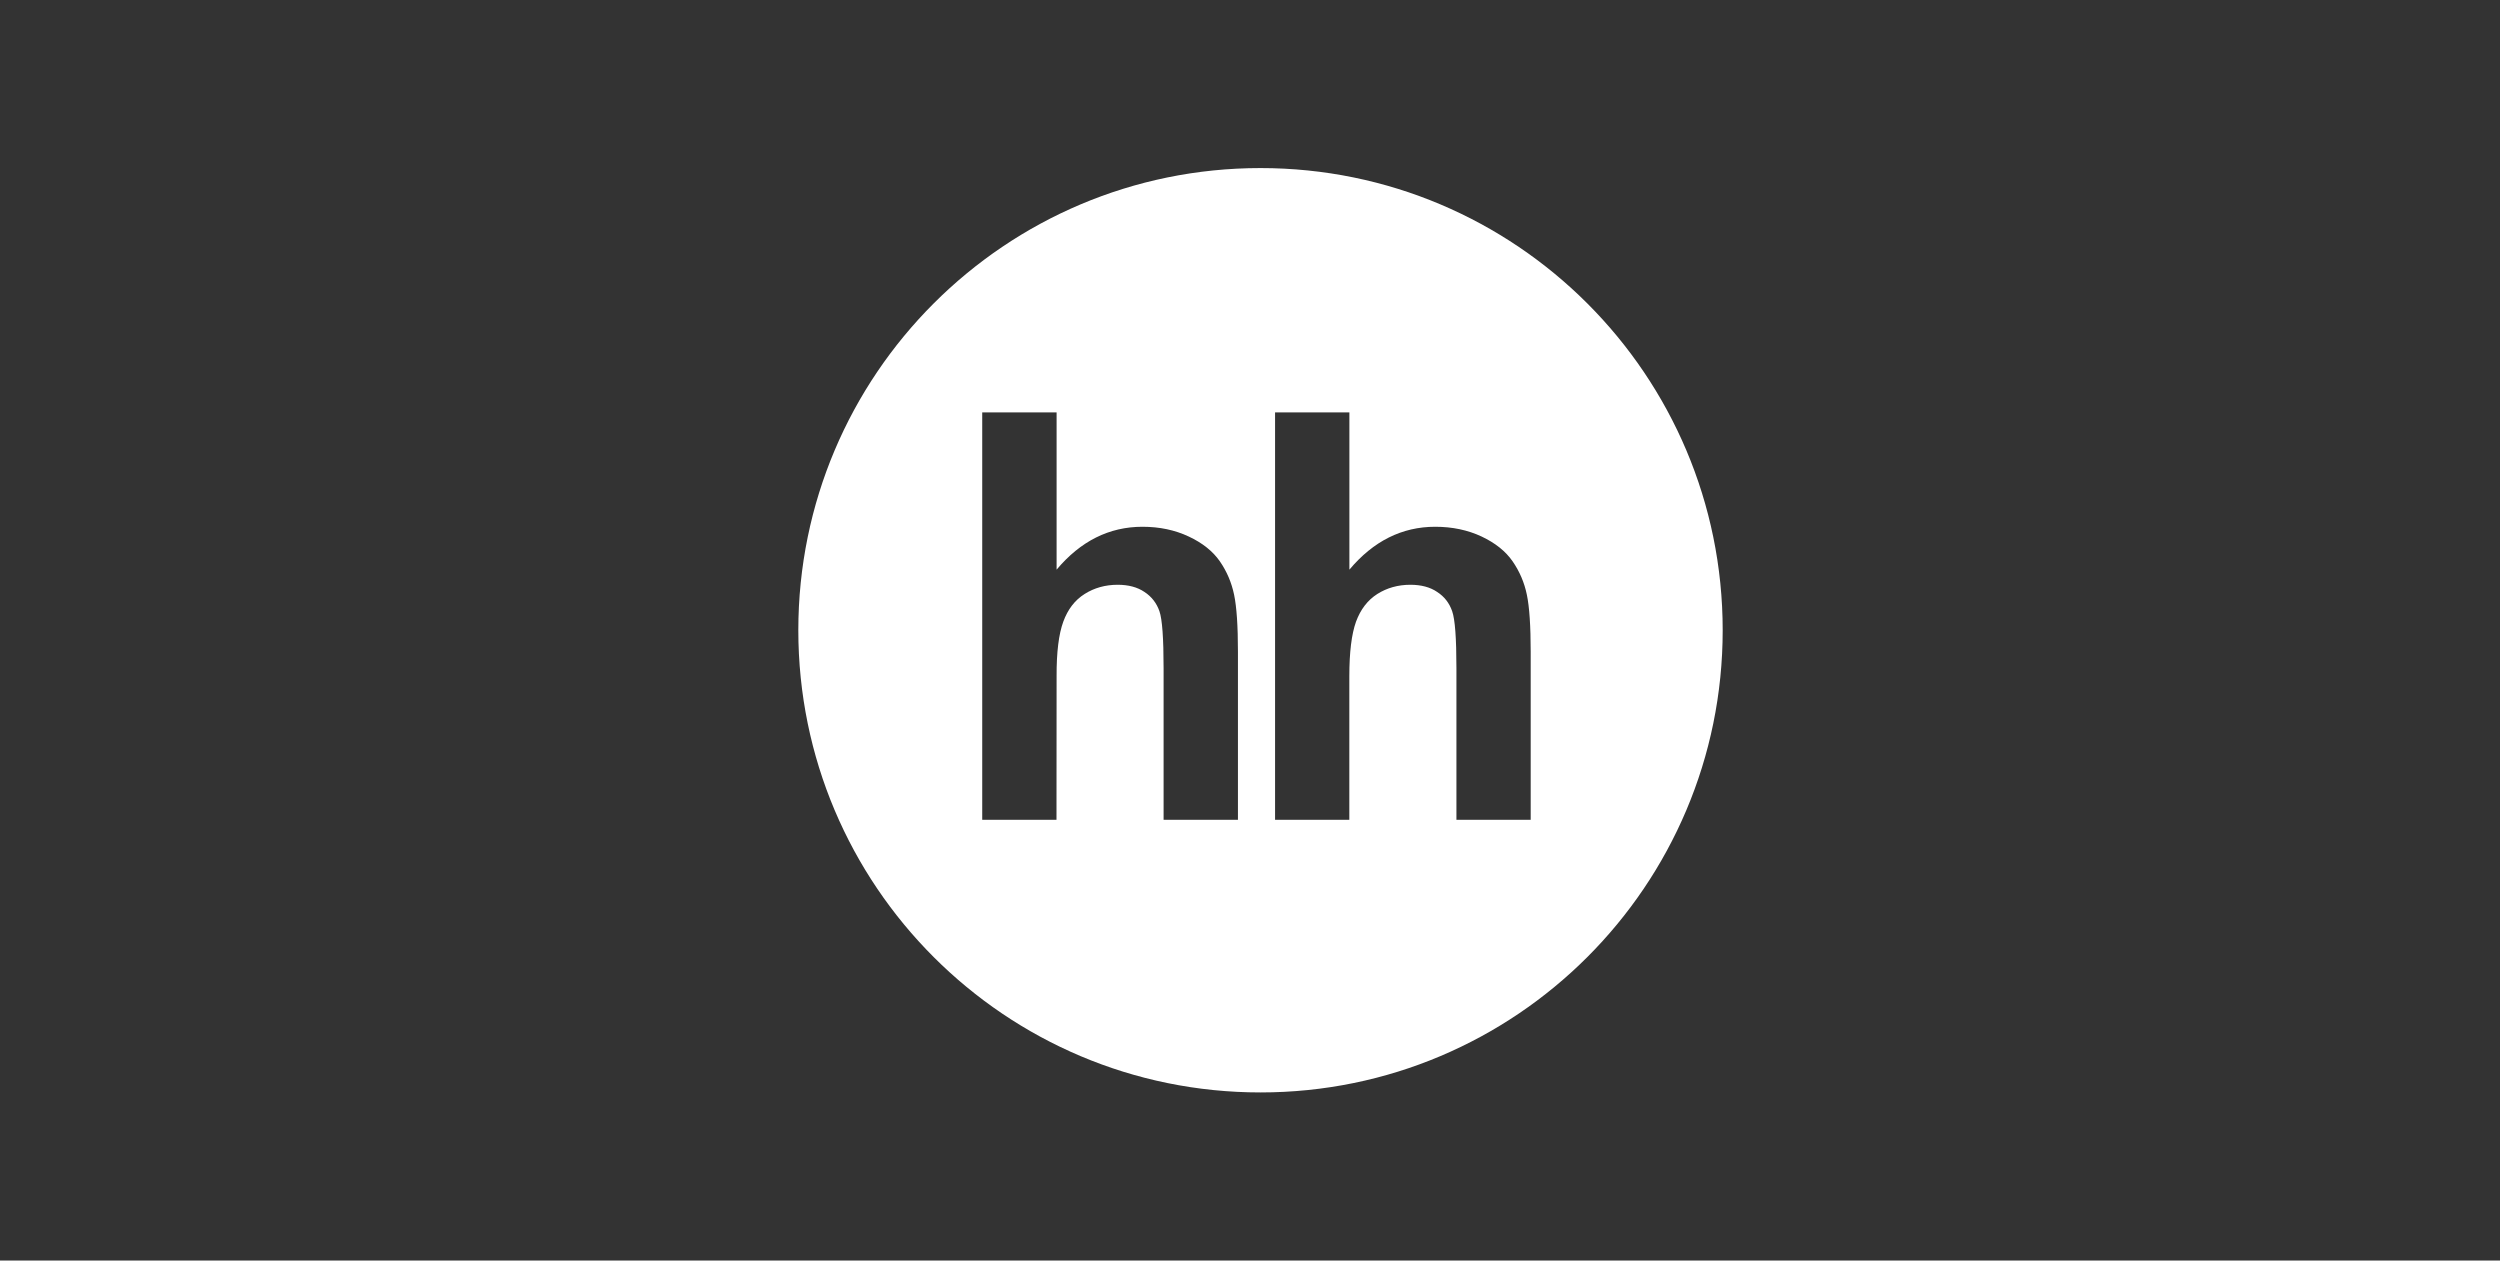 <?xml version="1.0" encoding="UTF-8"?> <svg xmlns="http://www.w3.org/2000/svg" width="119" height="60" viewBox="0 0 119 60" fill="none"><rect x="0" y="0" width="119" height="60" fill="#333333" stroke="none"/><g clip-path="url(#clip0_339_944)"><path d="M38 30C38 42.151 47.849 52 60 52C72.151 52 82 42.151 82 30C82 17.849 72.151 8 60 8C47.849 8 38 17.849 38 30ZM60.695 19.631H64.231V27.116C65.37 25.758 66.734 25.074 68.318 25.074C69.13 25.074 69.867 25.23 70.523 25.538C71.176 25.846 71.669 26.24 71.999 26.718C72.333 27.202 72.56 27.73 72.679 28.313C72.8 28.893 72.861 29.795 72.861 31.021V39.022H69.326V31.815C69.326 30.385 69.26 29.479 69.123 29.094C68.989 28.706 68.754 28.401 68.411 28.178C68.074 27.947 67.645 27.835 67.132 27.835C66.547 27.835 66.021 27.983 65.562 28.273C65.1 28.566 64.763 29.006 64.547 29.591C64.336 30.178 64.228 31.043 64.228 32.191V39.024H60.693V19.631H60.695ZM46.754 19.631H50.294V27.116C51.433 25.758 52.797 25.074 54.381 25.074C55.197 25.074 55.928 25.23 56.583 25.538C57.241 25.846 57.732 26.24 58.064 26.718C58.398 27.202 58.623 27.73 58.744 28.313C58.865 28.893 58.926 29.795 58.926 31.021V39.022H55.387V31.815C55.387 30.385 55.323 29.479 55.189 29.094C55.054 28.706 54.817 28.401 54.478 28.178C54.137 27.947 53.712 27.835 53.2 27.835C52.615 27.835 52.087 27.983 51.629 28.273C51.163 28.566 50.826 29.006 50.613 29.591C50.397 30.178 50.289 31.043 50.294 32.191L50.289 39.024H46.754V19.631Z" fill="white"></path></g><defs><clipPath id="clip0_339_944"><rect width="44" height="44" fill="white" transform="translate(38 8)"></rect></clipPath></defs></svg> 